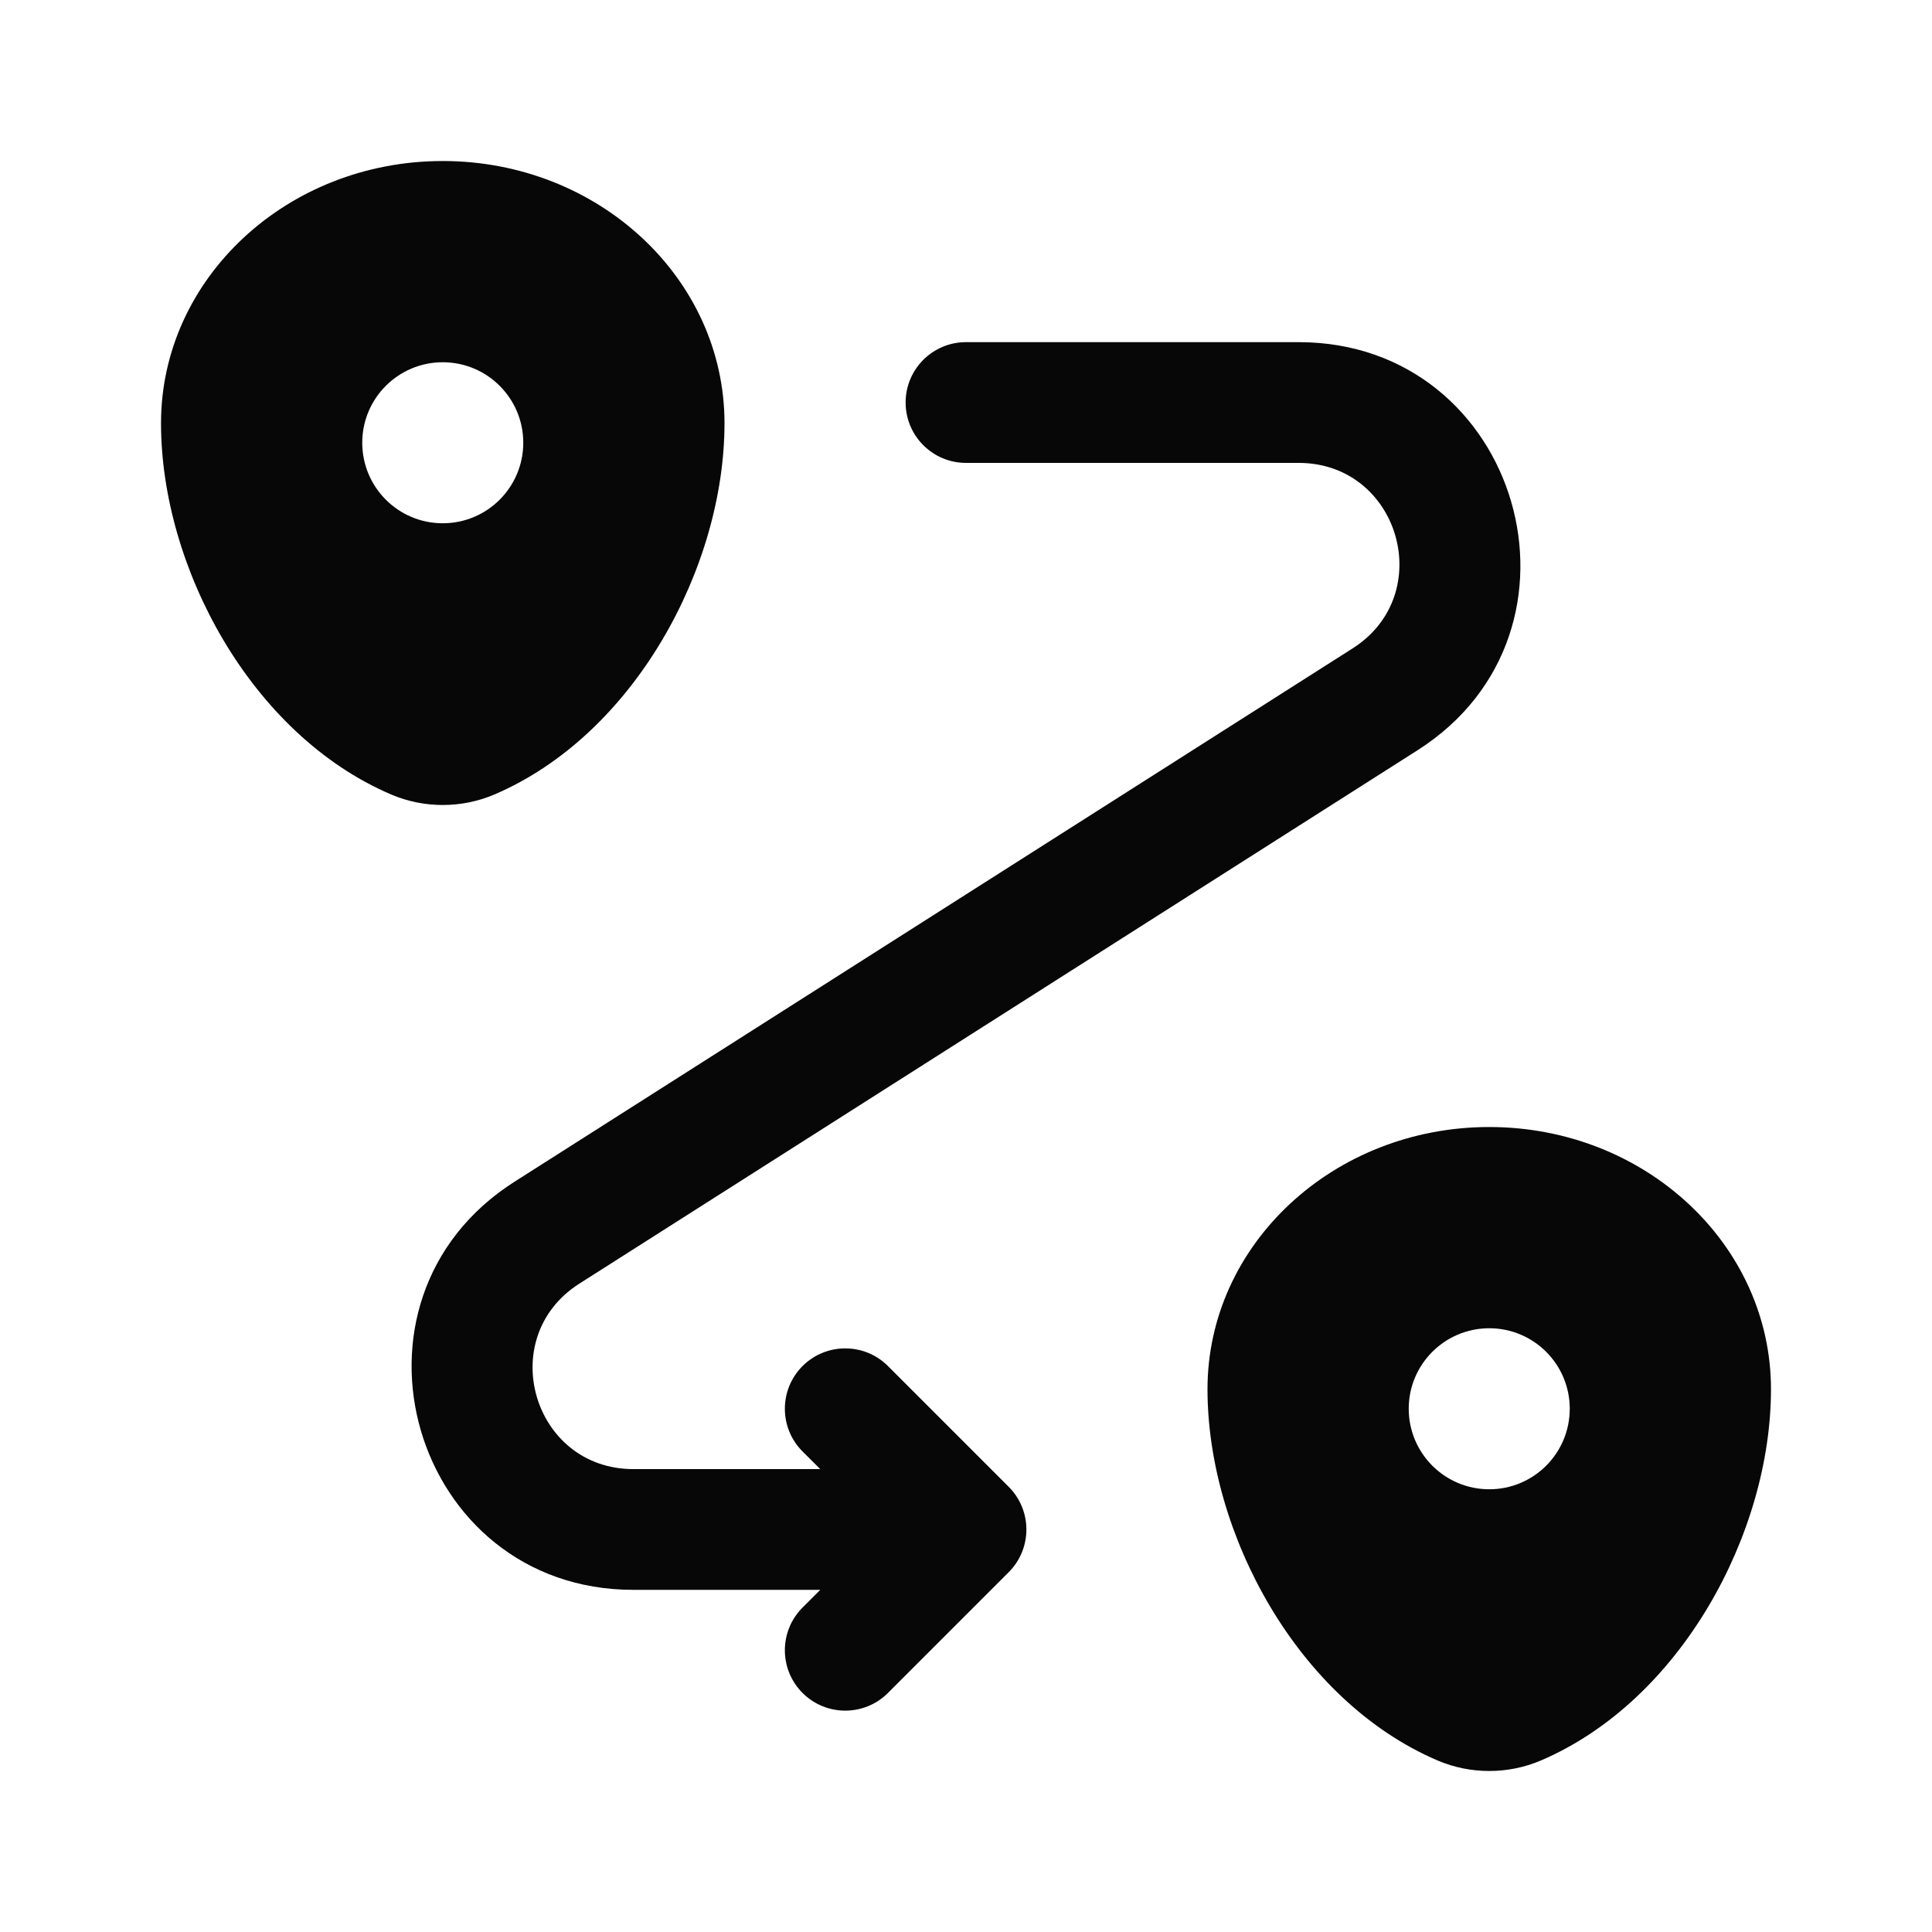 <svg width="32" height="32" viewBox="0 0 32 32" fill="none" xmlns="http://www.w3.org/2000/svg">
<path fill-rule="evenodd" clip-rule="evenodd" d="M24.667 18.667C22.089 18.667 20 20.611 20 23.01C20 25.39 21.489 28.167 23.813 29.16C24.355 29.391 24.978 29.391 25.52 29.16C27.844 28.167 29.333 25.39 29.333 23.01C29.333 20.611 27.244 18.667 24.667 18.667ZM24.667 24.667C25.403 24.667 26 24.07 26 23.333C26 22.597 25.403 22 24.667 22C23.93 22 23.333 22.597 23.333 23.333C23.333 24.07 23.93 24.667 24.667 24.667Z" fill="#070707"/>
<path fill-rule="evenodd" clip-rule="evenodd" d="M7.333 2.667C4.756 2.667 2.667 4.611 2.667 7.01C2.667 9.39 4.156 12.167 6.48 13.16C7.022 13.391 7.645 13.391 8.187 13.16C10.511 12.167 12 9.39 12 7.01C12 4.611 9.911 2.667 7.333 2.667ZM7.333 8.667C8.07 8.667 8.667 8.07 8.667 7.333C8.667 6.597 8.07 6 7.333 6C6.597 6 6 6.597 6 7.333C6 8.07 6.597 8.667 7.333 8.667Z" fill="#070707"/>
<path fill-rule="evenodd" clip-rule="evenodd" d="M15 6.667C15 6.114 15.448 5.667 16 5.667H21.509C25.177 5.667 26.573 10.457 23.478 12.427L9.596 21.261C8.189 22.156 8.823 24.333 10.491 24.333H13.586L13.293 24.041C12.902 23.65 12.902 23.017 13.293 22.626C13.683 22.236 14.317 22.236 14.707 22.626L16.707 24.626C17.098 25.017 17.098 25.65 16.707 26.041L14.707 28.041C14.317 28.431 13.683 28.431 13.293 28.041C12.902 27.65 12.902 27.017 13.293 26.626L13.586 26.333H10.491C6.822 26.333 5.427 21.543 8.522 19.573L22.404 10.739C23.811 9.844 23.177 7.667 21.509 7.667H16C15.448 7.667 15 7.219 15 6.667Z" fill="#070707"/>
</svg>
